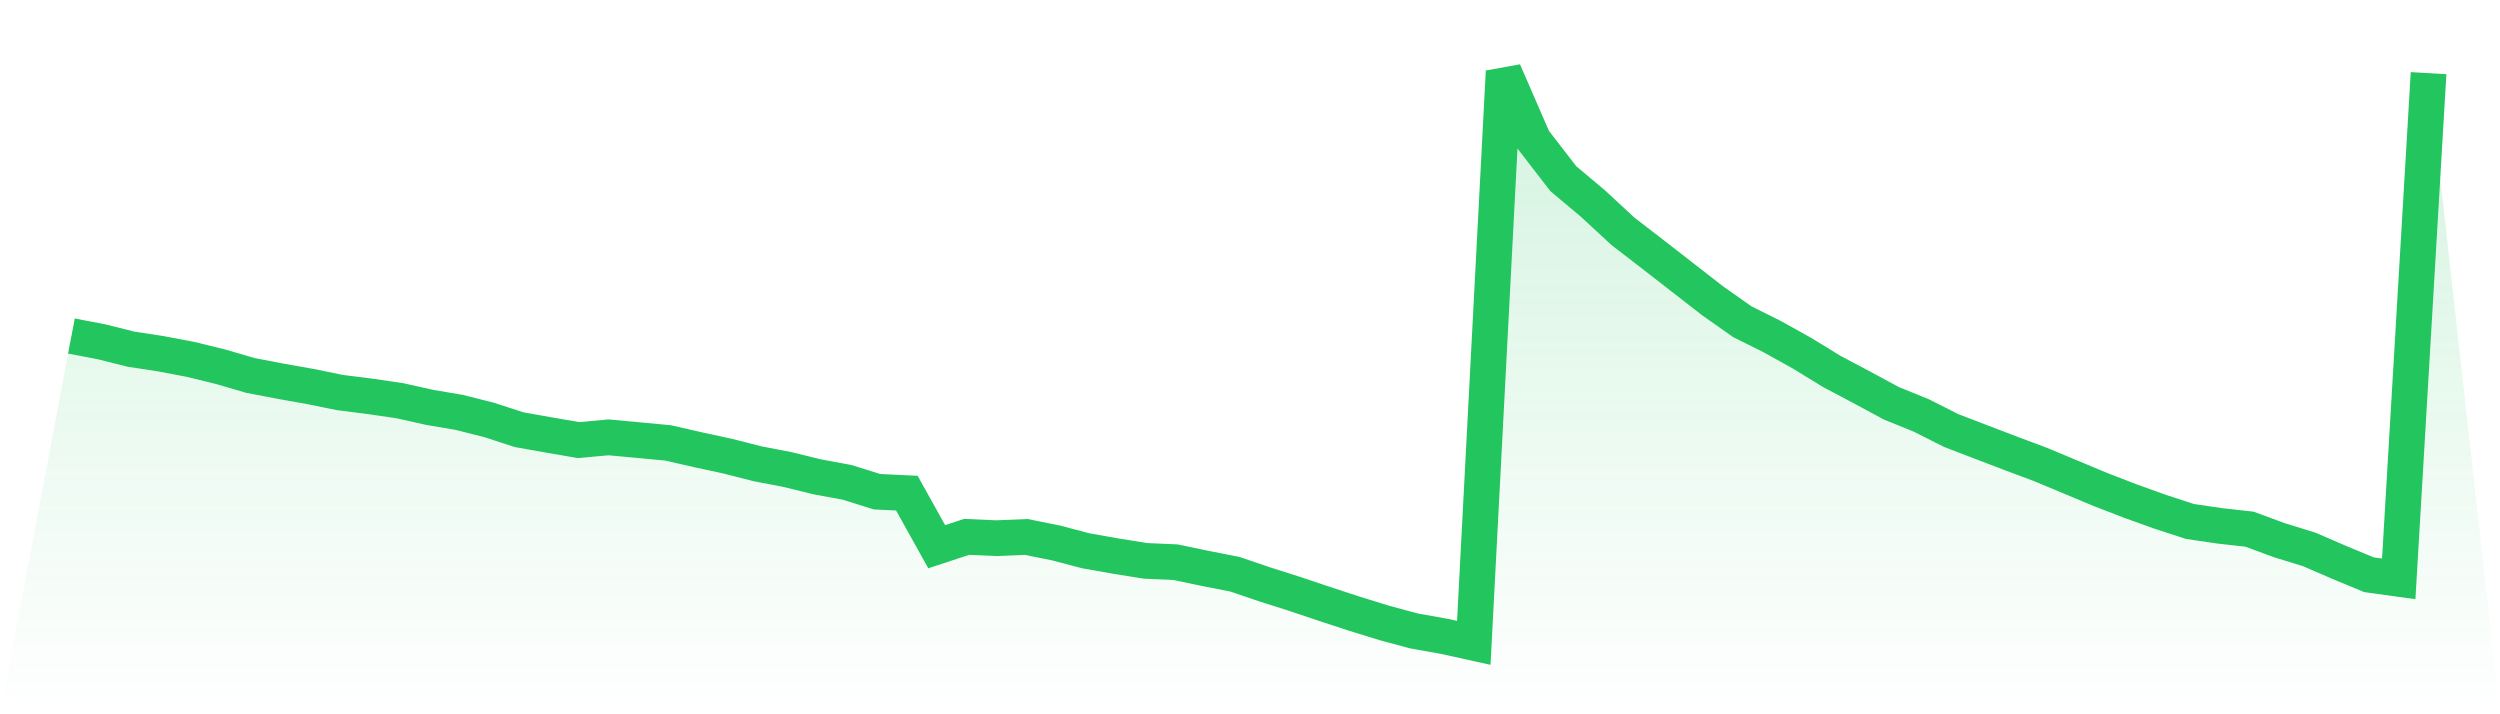 <svg viewBox="0 0 140 40" xmlns="http://www.w3.org/2000/svg">
<defs>
<linearGradient id="gradient" x1="0" x2="0" y1="0" y2="1">
<stop offset="0%" stop-color="#22c55e" stop-opacity="0.2"/>
<stop offset="100%" stop-color="#22c55e" stop-opacity="0"/>
</linearGradient>
</defs>
<path d="M4,18.817 L4,18.817 L5.671,19.137 L7.342,19.555 L9.013,19.811 L10.684,20.128 L12.354,20.538 L14.025,21.025 L15.696,21.346 L17.367,21.642 L19.038,21.983 L20.709,22.194 L22.38,22.438 L24.051,22.811 L25.722,23.095 L27.392,23.517 L29.063,24.061 L30.734,24.358 L32.405,24.646 L34.076,24.492 L35.747,24.646 L37.418,24.804 L39.089,25.186 L40.759,25.547 L42.43,25.973 L44.101,26.294 L45.772,26.704 L47.443,27.013 L49.114,27.536 L50.785,27.617 L52.456,30.617 L54.127,30.065 L55.797,30.138 L57.468,30.069 L59.139,30.406 L60.81,30.845 L62.481,31.141 L64.152,31.409 L65.823,31.482 L67.494,31.831 L69.165,32.16 L70.835,32.728 L72.506,33.26 L74.177,33.82 L75.848,34.368 L77.519,34.884 L79.19,35.334 L80.861,35.631 L82.532,36 L84.203,4 L85.873,7.84 L87.544,10.004 L89.215,11.408 L90.886,12.955 L92.557,14.242 L94.228,15.541 L95.899,16.84 L97.57,18.017 L99.24,18.849 L100.911,19.779 L102.582,20.802 L104.253,21.687 L105.924,22.588 L107.595,23.266 L109.266,24.11 L110.937,24.751 L112.608,25.389 L114.278,26.014 L115.949,26.712 L117.62,27.41 L119.291,28.056 L120.962,28.657 L122.633,29.201 L124.304,29.448 L125.975,29.635 L127.646,30.252 L129.316,30.767 L130.987,31.49 L132.658,32.184 L134.329,32.416 L136,4.097 L140,40 L0,40 z" fill="url(#gradient)"/>
<path d="M4,18.817 L4,18.817 L5.671,19.137 L7.342,19.555 L9.013,19.811 L10.684,20.128 L12.354,20.538 L14.025,21.025 L15.696,21.346 L17.367,21.642 L19.038,21.983 L20.709,22.194 L22.38,22.438 L24.051,22.811 L25.722,23.095 L27.392,23.517 L29.063,24.061 L30.734,24.358 L32.405,24.646 L34.076,24.492 L35.747,24.646 L37.418,24.804 L39.089,25.186 L40.759,25.547 L42.43,25.973 L44.101,26.294 L45.772,26.704 L47.443,27.013 L49.114,27.536 L50.785,27.617 L52.456,30.617 L54.127,30.065 L55.797,30.138 L57.468,30.069 L59.139,30.406 L60.81,30.845 L62.481,31.141 L64.152,31.409 L65.823,31.482 L67.494,31.831 L69.165,32.16 L70.835,32.728 L72.506,33.26 L74.177,33.82 L75.848,34.368 L77.519,34.884 L79.19,35.334 L80.861,35.631 L82.532,36 L84.203,4 L85.873,7.84 L87.544,10.004 L89.215,11.408 L90.886,12.955 L92.557,14.242 L94.228,15.541 L95.899,16.84 L97.57,18.017 L99.24,18.849 L100.911,19.779 L102.582,20.802 L104.253,21.687 L105.924,22.588 L107.595,23.266 L109.266,24.11 L110.937,24.751 L112.608,25.389 L114.278,26.014 L115.949,26.712 L117.62,27.41 L119.291,28.056 L120.962,28.657 L122.633,29.201 L124.304,29.448 L125.975,29.635 L127.646,30.252 L129.316,30.767 L130.987,31.49 L132.658,32.184 L134.329,32.416 L136,4.097" fill="none" stroke="#22c55e" stroke-width="2"/>
</svg>